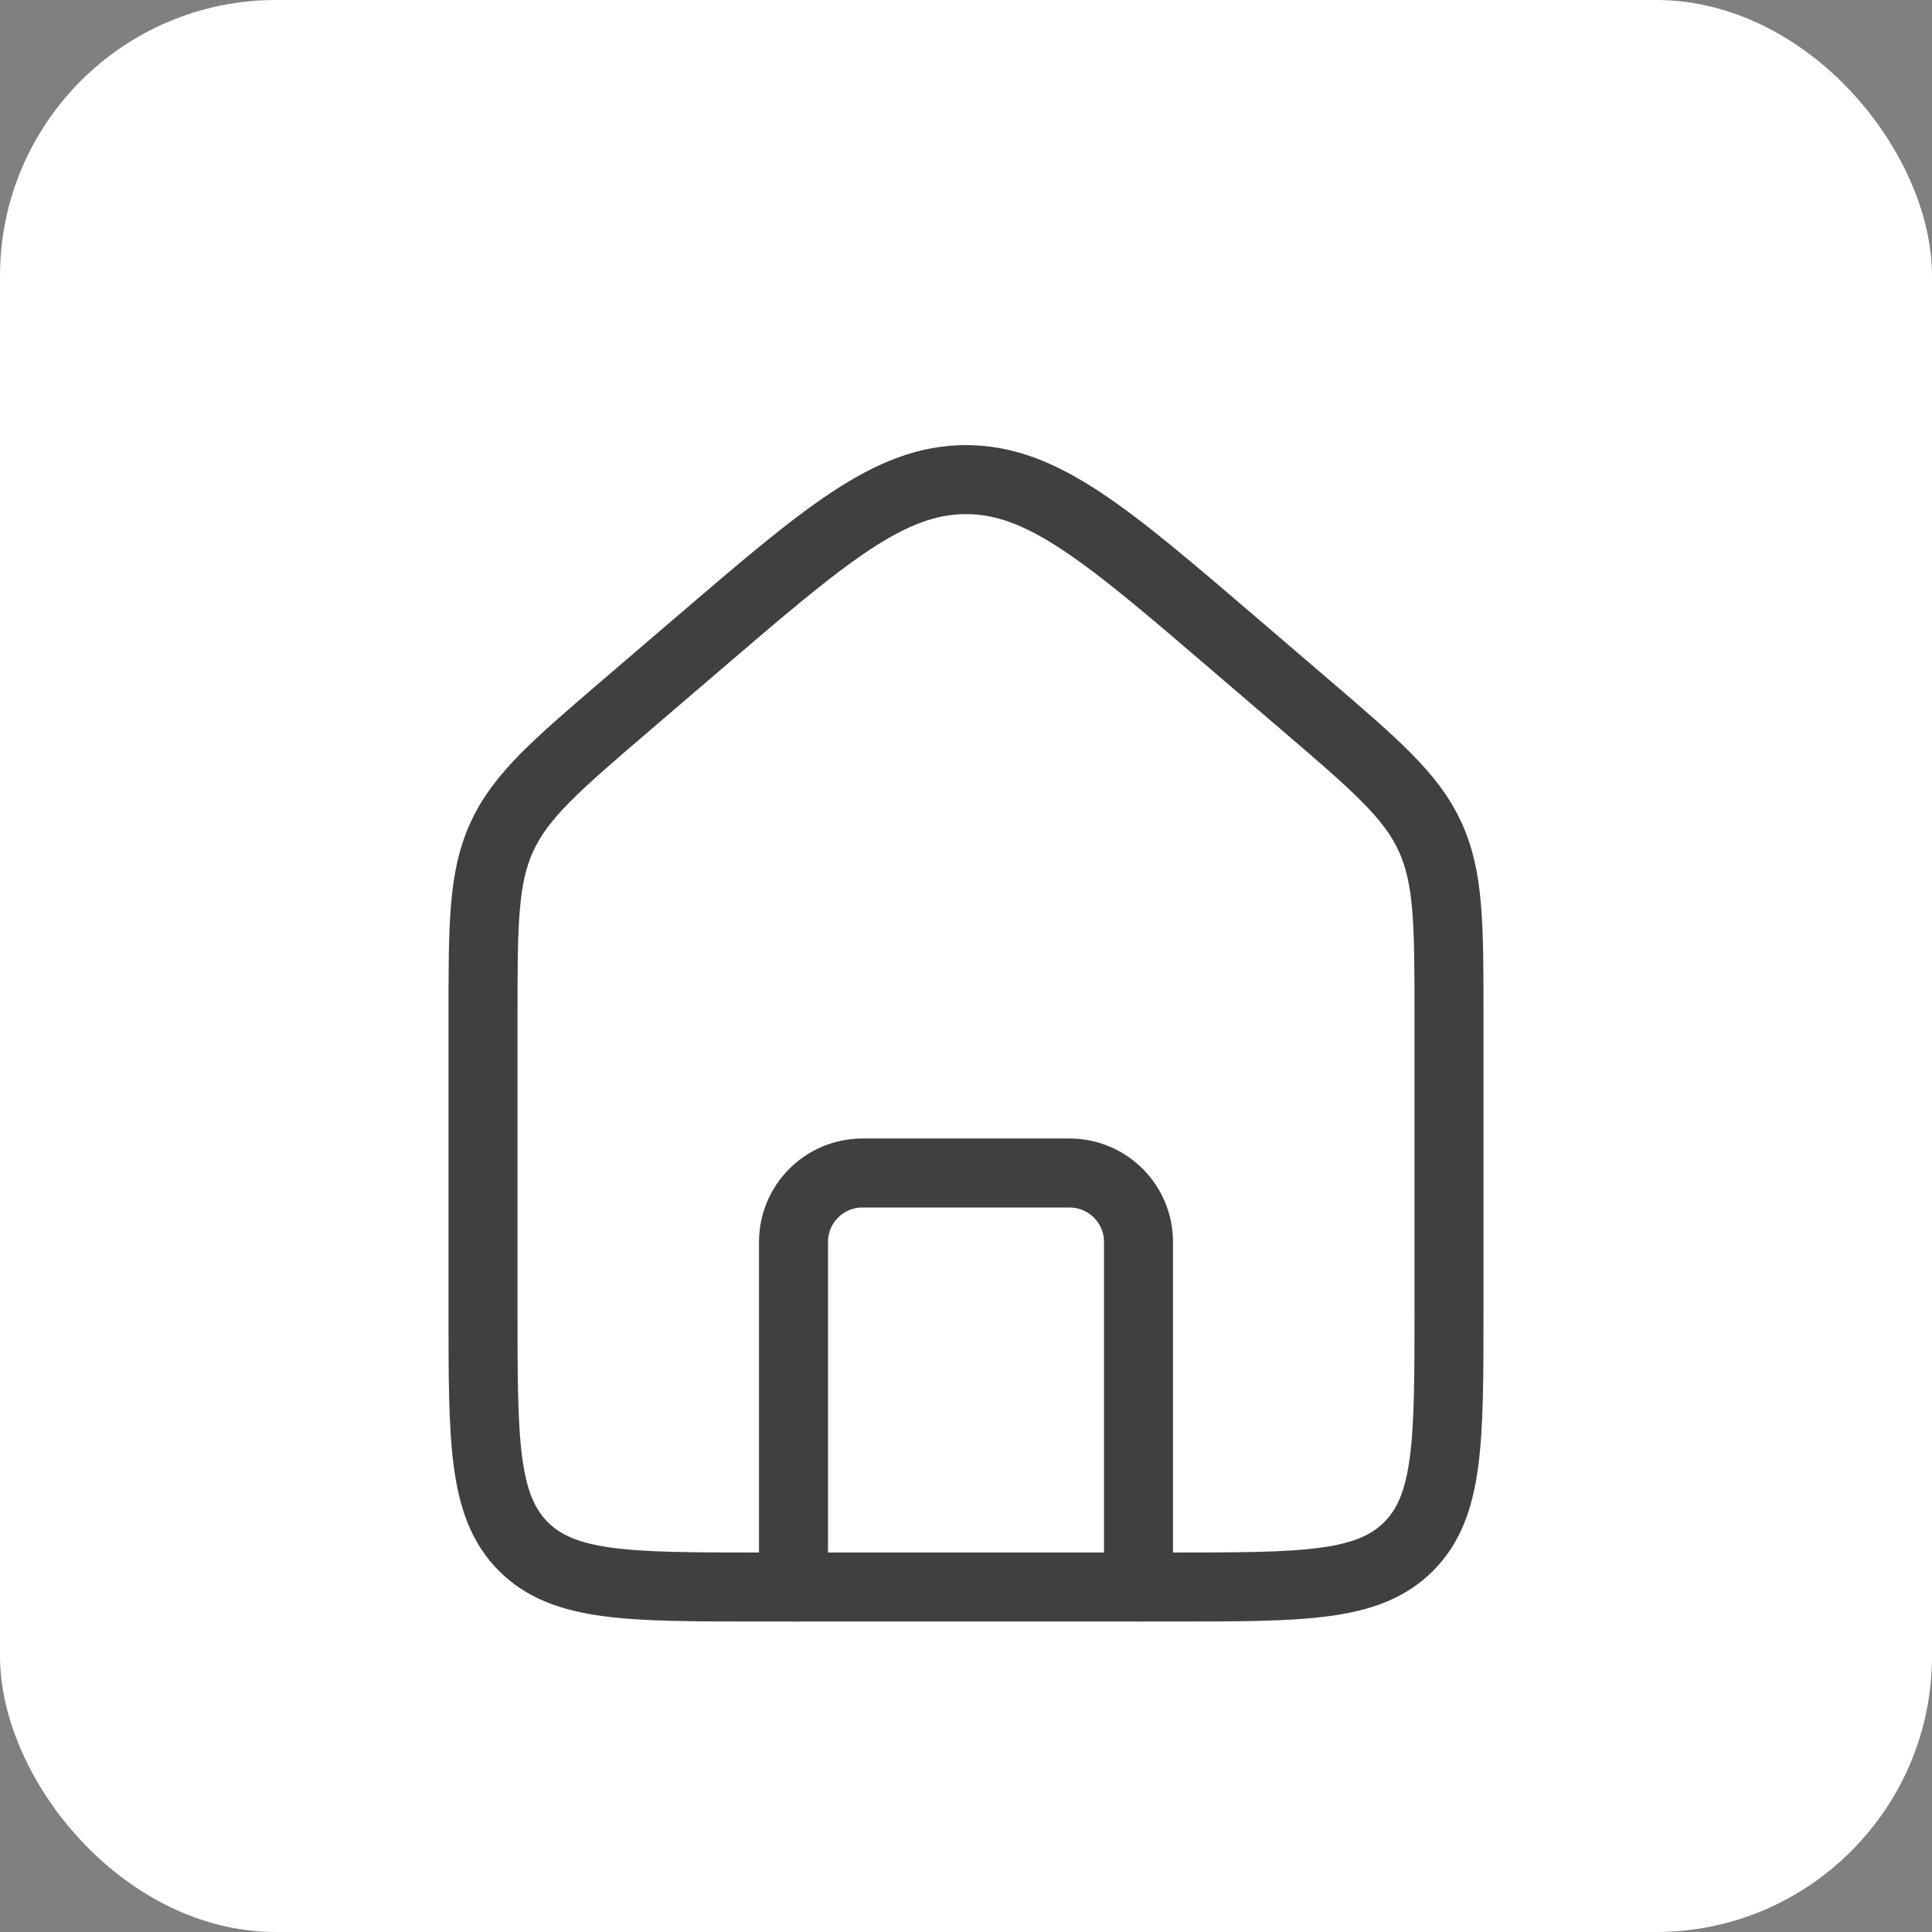<svg width="56" height="56" viewBox="0 0 56 56" fill="none" xmlns="http://www.w3.org/2000/svg">
<rect x="0" y="0" width="56" height="56" fill="#808080" stroke="none"/>
<rect width="56" height="56" rx="8" fill="white"/>
<path d="M14 29.519C14 26.804 14 25.446 14.549 24.252C15.098 23.059 16.129 22.175 18.191 20.408L20.191 18.694C23.917 15.499 25.78 13.902 28 13.902C30.22 13.902 32.083 15.499 35.809 18.694L37.809 20.408C39.871 22.175 40.902 23.059 41.451 24.252C42 25.446 42 26.804 42 29.519V38C42 41.771 42 43.657 40.828 44.828C39.657 46 37.771 46 34 46H22C18.229 46 16.343 46 15.172 44.828C14 43.657 14 41.771 14 38V29.519Z" stroke="#404040" stroke-width="2"/>
<path d="M33 46V36C33 34.895 32.105 34 31 34H25C23.895 34 23 34.895 23 36V46" stroke="#404040" stroke-width="2" stroke-linecap="round" stroke-linejoin="round"/>
</svg>
